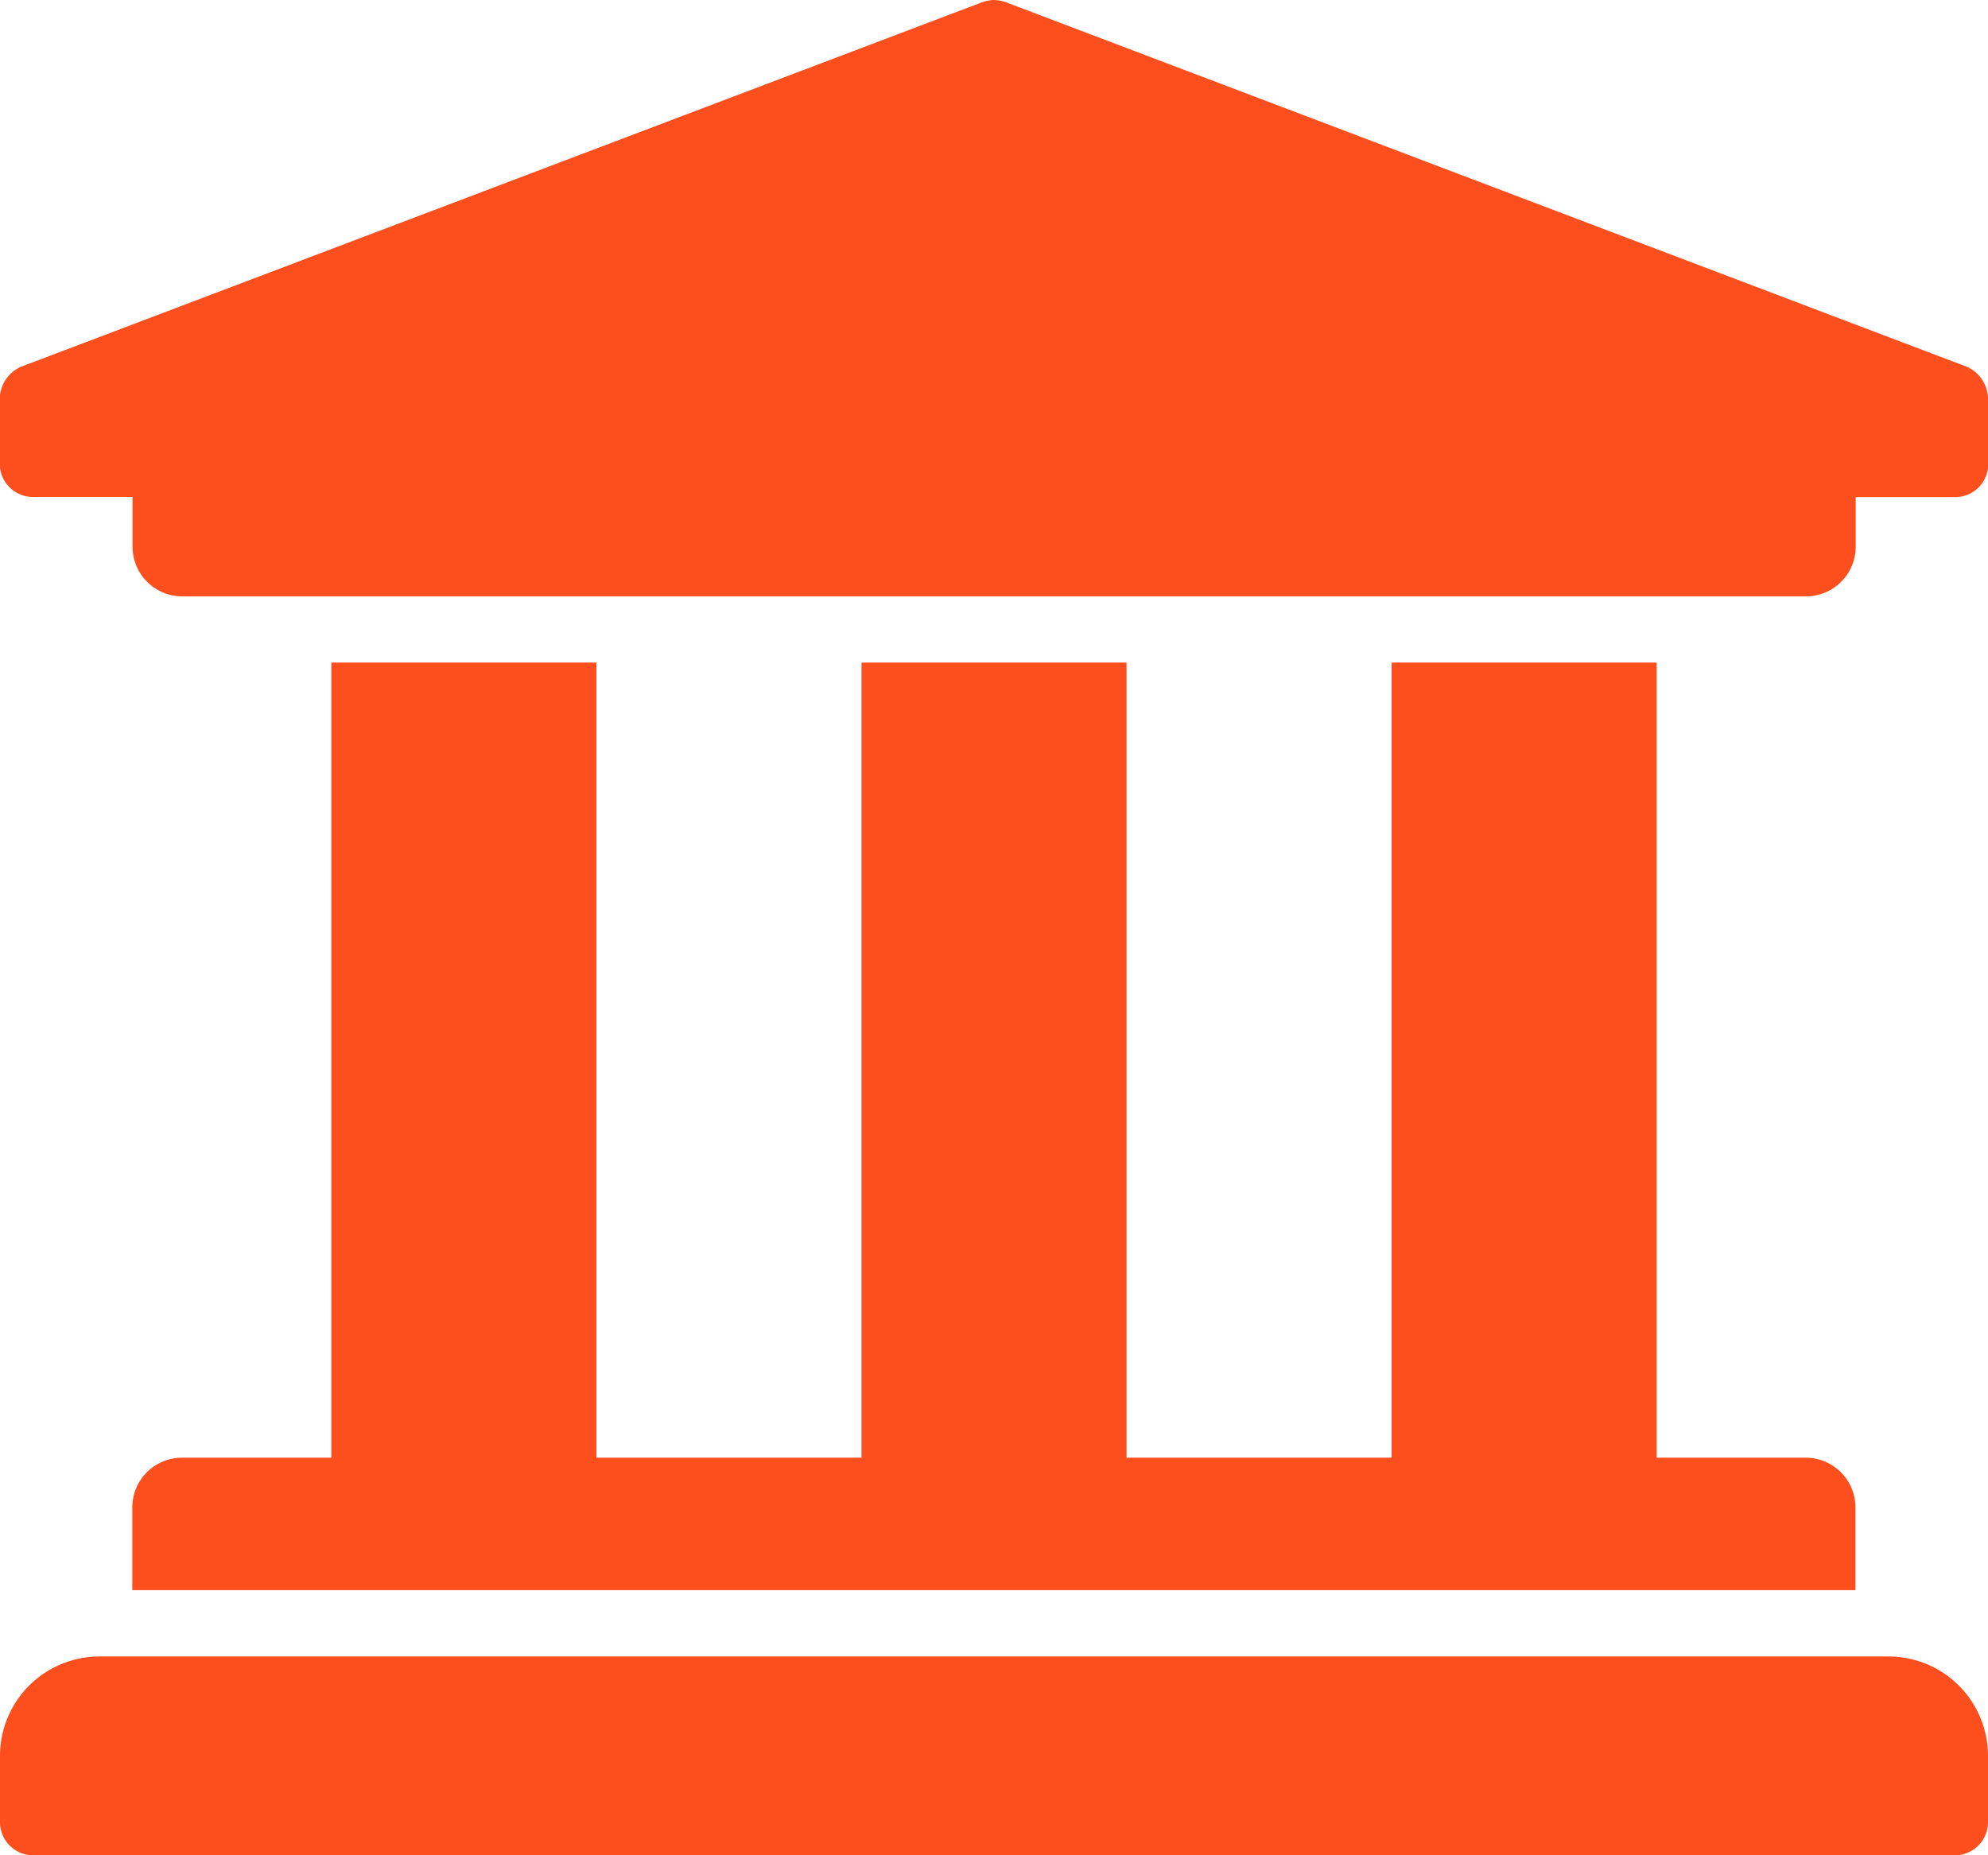 <svg xmlns="http://www.w3.org/2000/svg" width="38.438" height="35.875"><path data-name="Path 4077" d="M38.438 7.688a.692.692 0 0 0-.4-.592L19.464.049A.763.763 0 0 0 19.219 0a.763.763 0 0 0-.245.049L.396 7.096a.692.692 0 0 0-.4.592v1.281a.641.641 0 0 0 .641.641h1.926v.961a.961.961 0 0 0 .961.961h31.395a.961.961 0 0 0 .961-.961v-.958h1.922a.641.641 0 0 0 .641-.641zm-1.919 24.344h-34.6A1.922 1.922 0 0 0 0 33.954v1.281a.641.641 0 0 0 .641.641h37.156a.641.641 0 0 0 .641-.641v-1.281a1.922 1.922 0 0 0-1.919-1.922zM6.407 12.813v15.375H3.519a.961.961 0 0 0-.961.961v1.6h33.317v-1.6a.961.961 0 0 0-.961-.961h-2.882V12.813h-5.125v15.375h-5.125V12.813h-5.125v15.375h-5.125V12.813z" fill="#fd4e1e"/></svg>